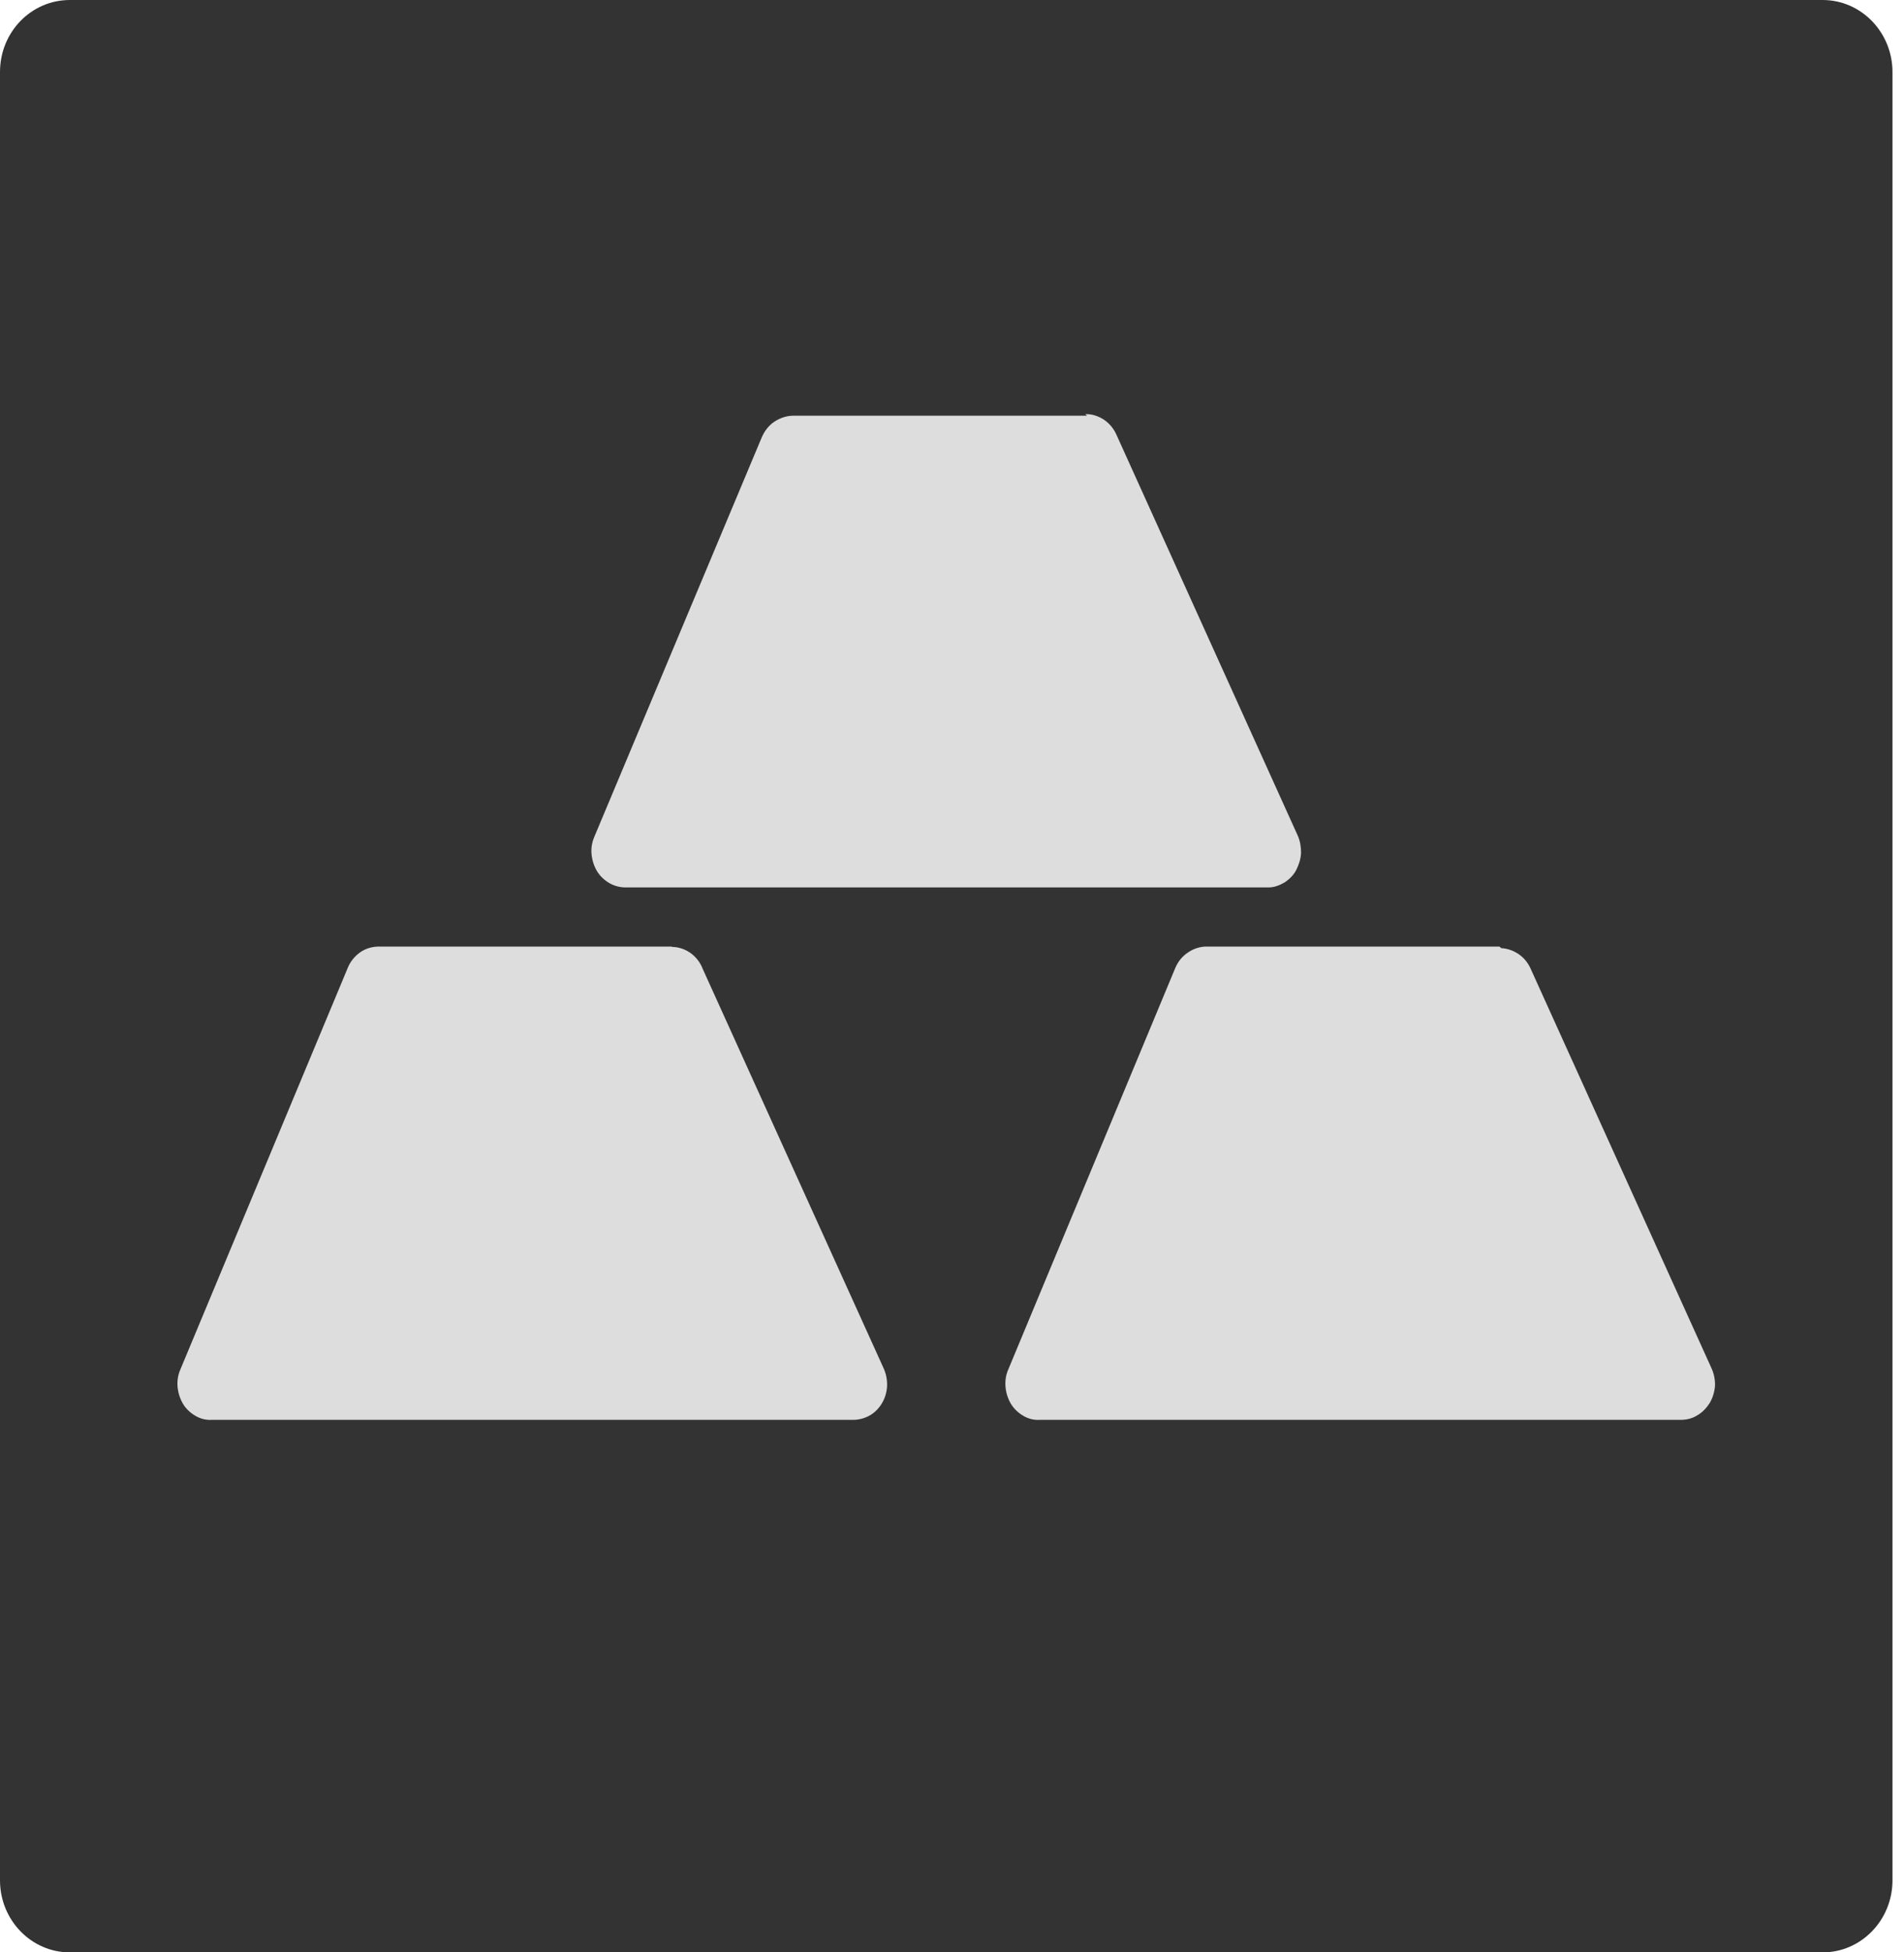 <svg xmlns="http://www.w3.org/2000/svg" width="40" height="41" viewBox="0 0 40 41" fill="none"><path d="M38.291 0H1.467C0.656 0 0 0.673 0 1.512V39.488C0 40.32 0.656 41 1.467 41H38.291C39.102 41 39.758 40.32 39.758 39.488V1.512C39.758 0.68 39.102 0 38.291 0Z" fill="#333333"></path><path d="M14.118 19.878H7.959C7.821 19.878 7.682 19.918 7.569 19.997C7.456 20.076 7.361 20.188 7.305 20.327L3.788 28.762C3.738 28.874 3.719 29.006 3.731 29.131C3.744 29.256 3.782 29.375 3.845 29.481C3.907 29.586 4.002 29.672 4.103 29.731C4.203 29.791 4.323 29.824 4.442 29.817H17.925C18.044 29.817 18.164 29.784 18.271 29.725C18.378 29.665 18.466 29.573 18.529 29.467C18.592 29.362 18.629 29.237 18.636 29.111C18.642 28.986 18.617 28.854 18.567 28.742L14.76 20.34C14.71 20.208 14.616 20.09 14.502 20.01C14.389 19.931 14.251 19.885 14.112 19.885L14.118 19.878Z" fill="#DDDDDD"></path><path d="M31.501 19.878H25.345C25.206 19.878 25.068 19.925 24.955 20.004C24.835 20.083 24.747 20.195 24.691 20.327L21.181 28.762C21.131 28.874 21.112 29.006 21.125 29.131C21.137 29.256 21.175 29.375 21.238 29.481C21.301 29.586 21.395 29.672 21.496 29.731C21.596 29.791 21.716 29.824 21.835 29.817H35.306C35.425 29.817 35.545 29.791 35.652 29.725C35.759 29.665 35.847 29.573 35.916 29.467C35.979 29.362 36.017 29.237 36.029 29.111C36.035 28.986 36.01 28.854 35.96 28.742L32.155 20.34C32.099 20.215 32.011 20.109 31.904 20.037C31.797 19.964 31.671 19.918 31.539 19.911" fill="#DDDDDD"></path><path d="M22.838 8.73H16.665C16.526 8.73 16.388 8.776 16.268 8.856C16.148 8.935 16.06 9.053 16.003 9.185L12.485 17.575C12.434 17.694 12.415 17.819 12.428 17.944C12.441 18.069 12.479 18.188 12.542 18.294C12.605 18.399 12.699 18.485 12.8 18.544C12.901 18.603 13.021 18.636 13.141 18.636H26.652C26.772 18.636 26.886 18.59 26.987 18.531C27.087 18.465 27.176 18.379 27.233 18.267C27.289 18.155 27.327 18.036 27.333 17.911C27.333 17.786 27.314 17.661 27.264 17.549L23.45 9.119C23.393 8.994 23.298 8.882 23.185 8.809C23.071 8.737 22.939 8.691 22.8 8.697" fill="#DDDDDD"></path></svg>